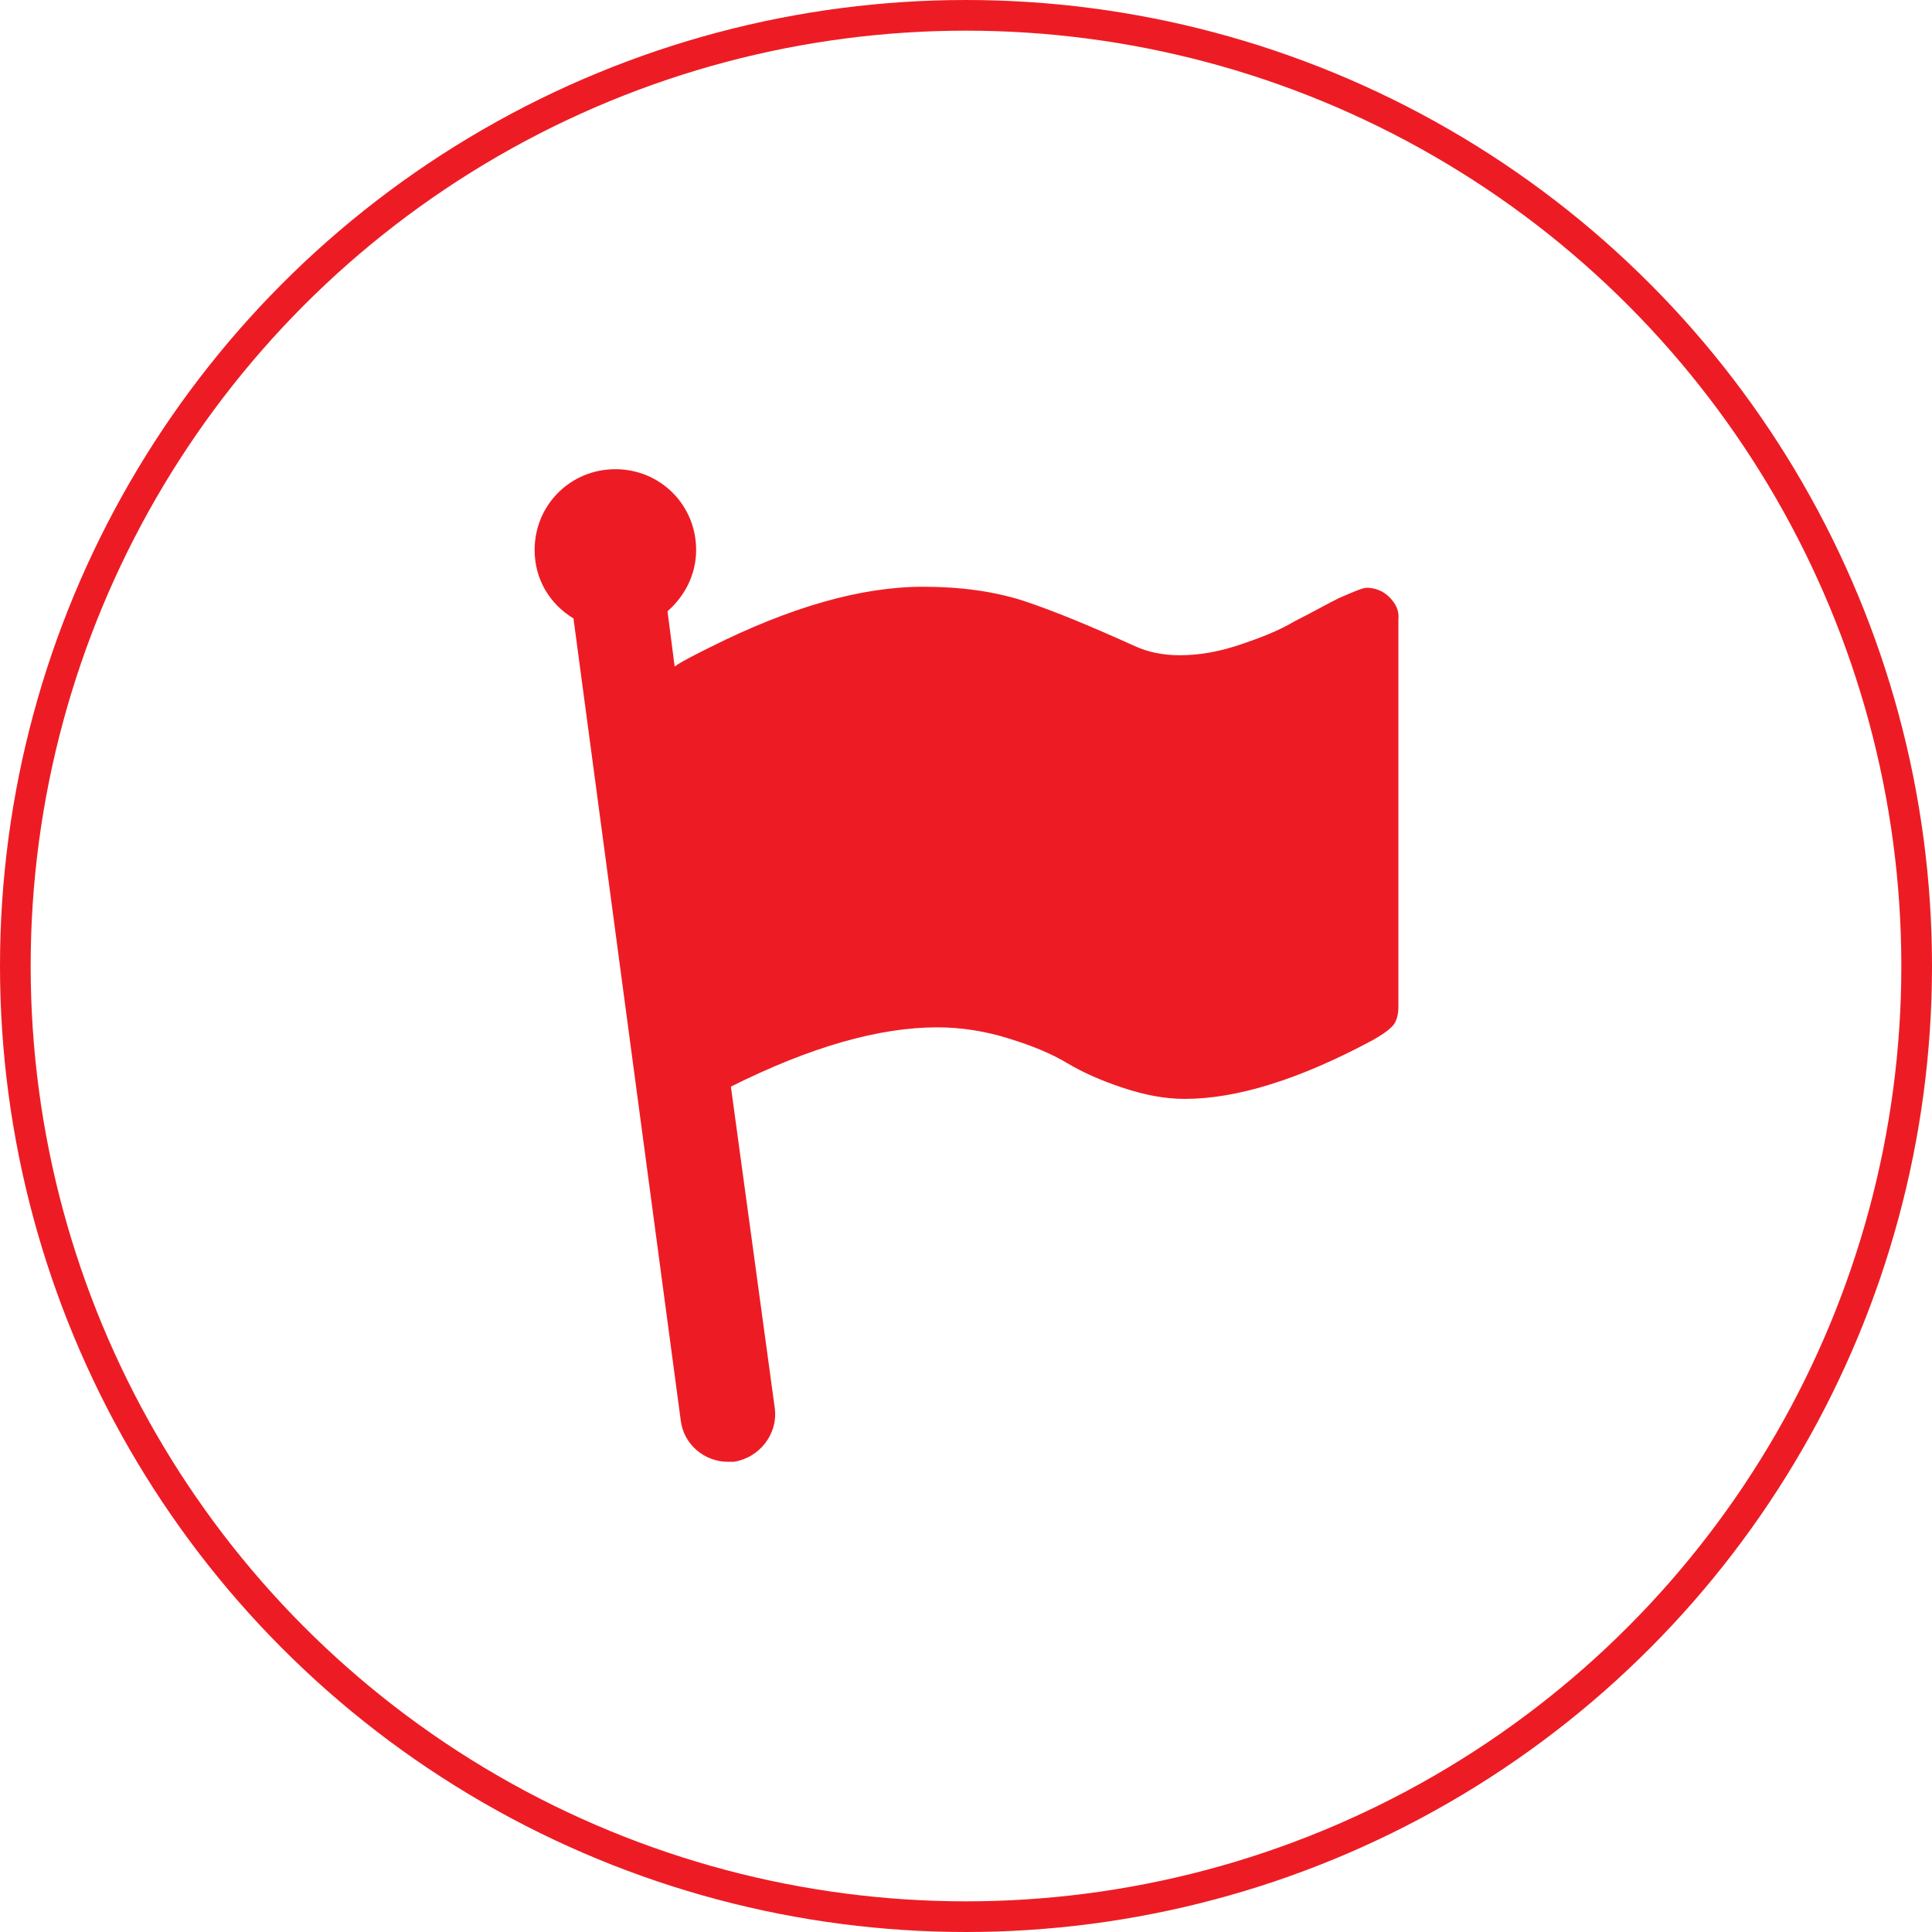 <?xml version="1.0" encoding="UTF-8"?>
<!-- Generator: Adobe Illustrator 22.1.0, SVG Export Plug-In . SVG Version: 6.00 Build 0)  -->
<svg xmlns="http://www.w3.org/2000/svg" xmlns:xlink="http://www.w3.org/1999/xlink" id="Layer_1" x="0px" y="0px" viewBox="0 0 189 189" style="enable-background:new 0 0 189 189;" xml:space="preserve">
<style type="text/css">
	.st0{fill:none;stroke:#ED1C24;stroke-width:3;stroke-miterlimit:10;}
	.st1{fill:#ED1C24;}
</style>
<g>
	<circle class="st0" cx="94.5" cy="94.5" r="93"></circle>
	<g>
		<g>
			<path class="st1" d="M135.9,58.4c-0.6-0.6-1.4-0.9-2.2-0.9c-0.4,0-1.3,0.4-2.7,1c-1.4,0.7-2.8,1.5-4.4,2.3     c-1.5,0.9-3.3,1.6-5.4,2.3c-2.1,0.7-4,1-5.8,1c-1.6,0-3.1-0.3-4.4-0.9c-4.2-1.9-7.8-3.4-10.8-4.4c-3.1-1-6.4-1.4-9.9-1.4     c-6.1,0-13,2-20.8,5.9c-1.6,0.8-2.8,1.4-3.5,1.9l-0.7-5.4c1.7-1.5,2.8-3.6,2.8-6c0-4.4-3.5-7.9-7.9-7.9s-7.9,3.5-7.9,7.9     c0,2.9,1.5,5.3,3.8,6.7L66.6,139c0.3,2.3,2.3,4,4.6,4c0.2,0,0.4,0,0.6,0c2.5-0.4,4.3-2.7,4-5.2l-4.3-31.5     c7.8-3.9,14.5-5.8,20.2-5.8c2.4,0,4.8,0.4,7,1.1c2.3,0.7,4.2,1.5,5.7,2.4c1.5,0.9,3.3,1.7,5.4,2.4c2.1,0.7,4.1,1.1,6.1,1.1     c5.1,0,11.2-1.9,18.3-5.7c0.9-0.5,1.5-0.9,2-1.4c0.4-0.4,0.6-1.1,0.6-1.9V60.6C136.9,59.7,136.5,59,135.9,58.4z"></path>
		</g>
	</g>
</g>
</svg>
